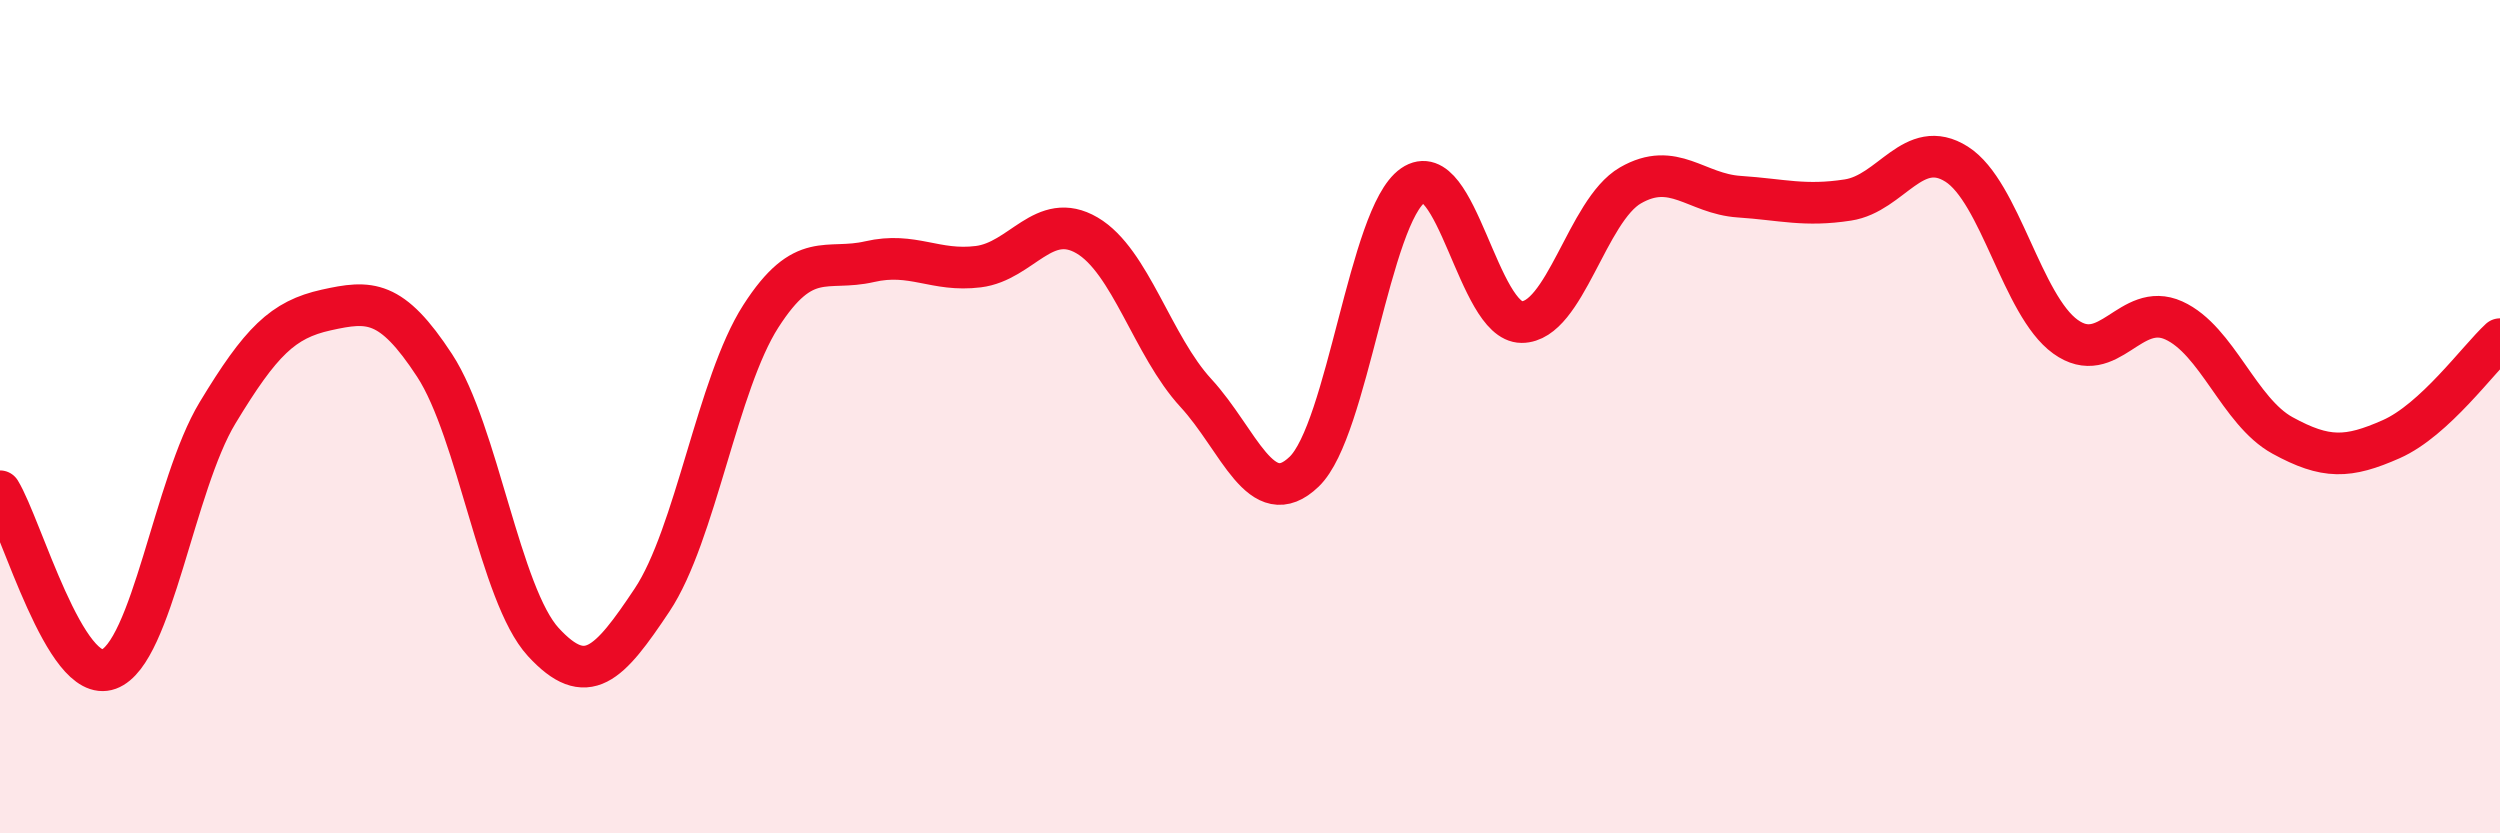 
    <svg width="60" height="20" viewBox="0 0 60 20" xmlns="http://www.w3.org/2000/svg">
      <path
        d="M 0,11.79 C 0.52,12.64 1.57,16.44 2.61,16.06 C 3.65,15.68 4.18,11.63 5.22,9.91 C 6.26,8.19 6.79,7.67 7.83,7.44 C 8.87,7.21 9.39,7.18 10.43,8.77 C 11.47,10.36 12,14.28 13.04,15.41 C 14.08,16.54 14.61,15.96 15.65,14.4 C 16.69,12.84 17.22,9.21 18.26,7.59 C 19.3,5.97 19.83,6.52 20.87,6.28 C 21.91,6.04 22.44,6.53 23.48,6.4 C 24.52,6.27 25.05,5.04 26.09,5.65 C 27.13,6.26 27.66,8.3 28.7,9.43 C 29.74,10.56 30.26,12.32 31.3,11.32 C 32.34,10.32 32.87,5.17 33.91,4.45 C 34.95,3.73 35.48,7.73 36.52,7.73 C 37.56,7.73 38.09,5.05 39.13,4.45 C 40.17,3.85 40.7,4.65 41.74,4.72 C 42.78,4.79 43.31,4.96 44.35,4.8 C 45.39,4.64 45.92,3.28 46.96,3.94 C 48,4.6 48.53,7.33 49.57,8.08 C 50.61,8.83 51.13,7.22 52.17,7.69 C 53.21,8.16 53.74,9.88 54.78,10.45 C 55.82,11.02 56.35,11 57.39,10.54 C 58.43,10.08 59.48,8.62 60,8.14L60 20L0 20Z"
        fill="#EB0A25"
        opacity="0.1"
        stroke-linecap="round"
        stroke-linejoin="round"
      />
      <path
        d="M 0,11.79 C 0.52,12.64 1.57,16.44 2.61,16.06 C 3.65,15.68 4.18,11.63 5.22,9.91 C 6.26,8.19 6.79,7.67 7.83,7.44 C 8.87,7.21 9.39,7.18 10.43,8.77 C 11.47,10.36 12,14.28 13.04,15.41 C 14.08,16.54 14.61,15.96 15.65,14.4 C 16.69,12.84 17.22,9.21 18.26,7.59 C 19.3,5.97 19.83,6.52 20.87,6.28 C 21.91,6.04 22.44,6.53 23.48,6.4 C 24.52,6.27 25.05,5.04 26.09,5.65 C 27.13,6.26 27.66,8.3 28.7,9.43 C 29.74,10.56 30.26,12.32 31.3,11.32 C 32.34,10.32 32.87,5.17 33.91,4.45 C 34.95,3.73 35.48,7.73 36.52,7.73 C 37.56,7.73 38.09,5.05 39.13,4.45 C 40.17,3.85 40.7,4.65 41.74,4.72 C 42.78,4.79 43.31,4.96 44.35,4.8 C 45.39,4.64 45.92,3.28 46.96,3.94 C 48,4.6 48.53,7.33 49.57,8.08 C 50.61,8.83 51.13,7.22 52.17,7.69 C 53.21,8.16 53.74,9.88 54.78,10.45 C 55.82,11.02 56.35,11 57.39,10.54 C 58.43,10.08 59.48,8.62 60,8.14"
        stroke="#EB0A25"
        stroke-width="1"
        fill="none"
        stroke-linecap="round"
        stroke-linejoin="round"
      />
    </svg>
  